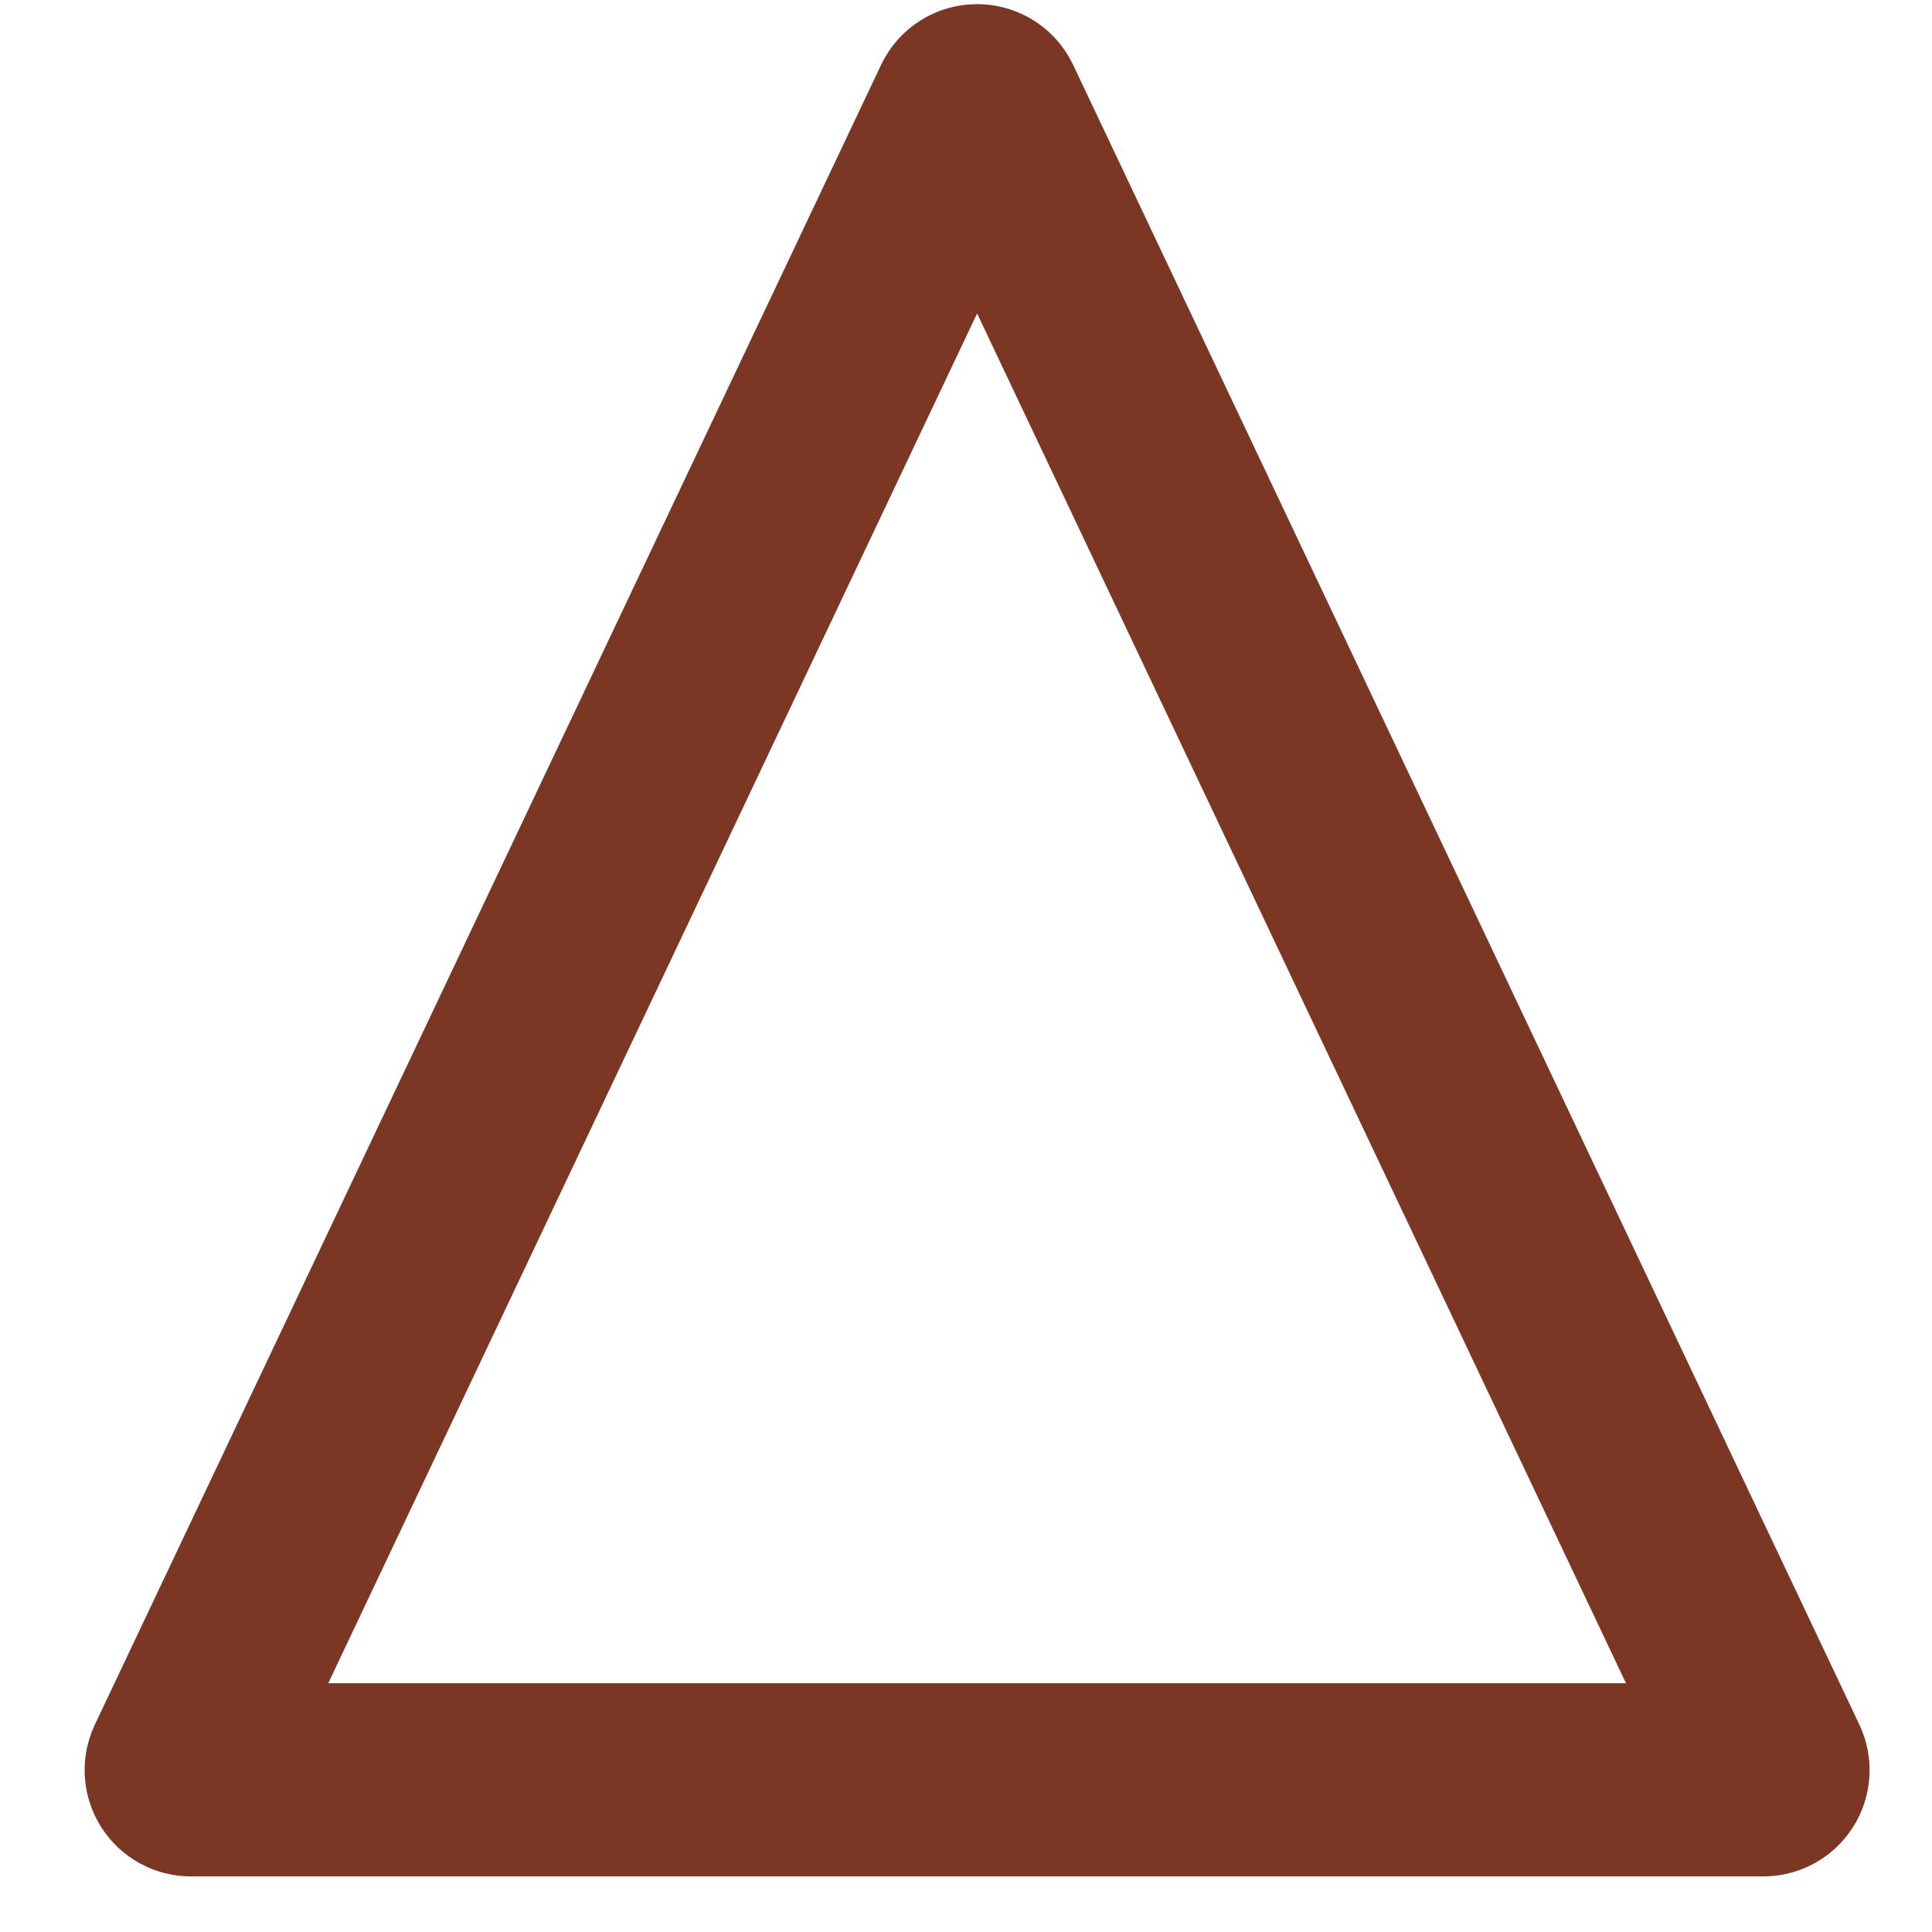 <?xml version="1.0" encoding="utf-8"?>
<svg xmlns="http://www.w3.org/2000/svg" fill="none" height="100%" overflow="visible" preserveAspectRatio="none" style="display: block;" viewBox="0 0 22 22" width="100%">
<path d="M2.074 20.11L11.027 1.21C11.067 1.126 11.186 1.126 11.226 1.21L20.179 20.11C20.213 20.183 20.16 20.267 20.079 20.267H2.174C2.093 20.267 2.04 20.183 2.074 20.11Z" id="Vector 142" stroke="#7C3624" stroke-width="2.2"/>
</svg>